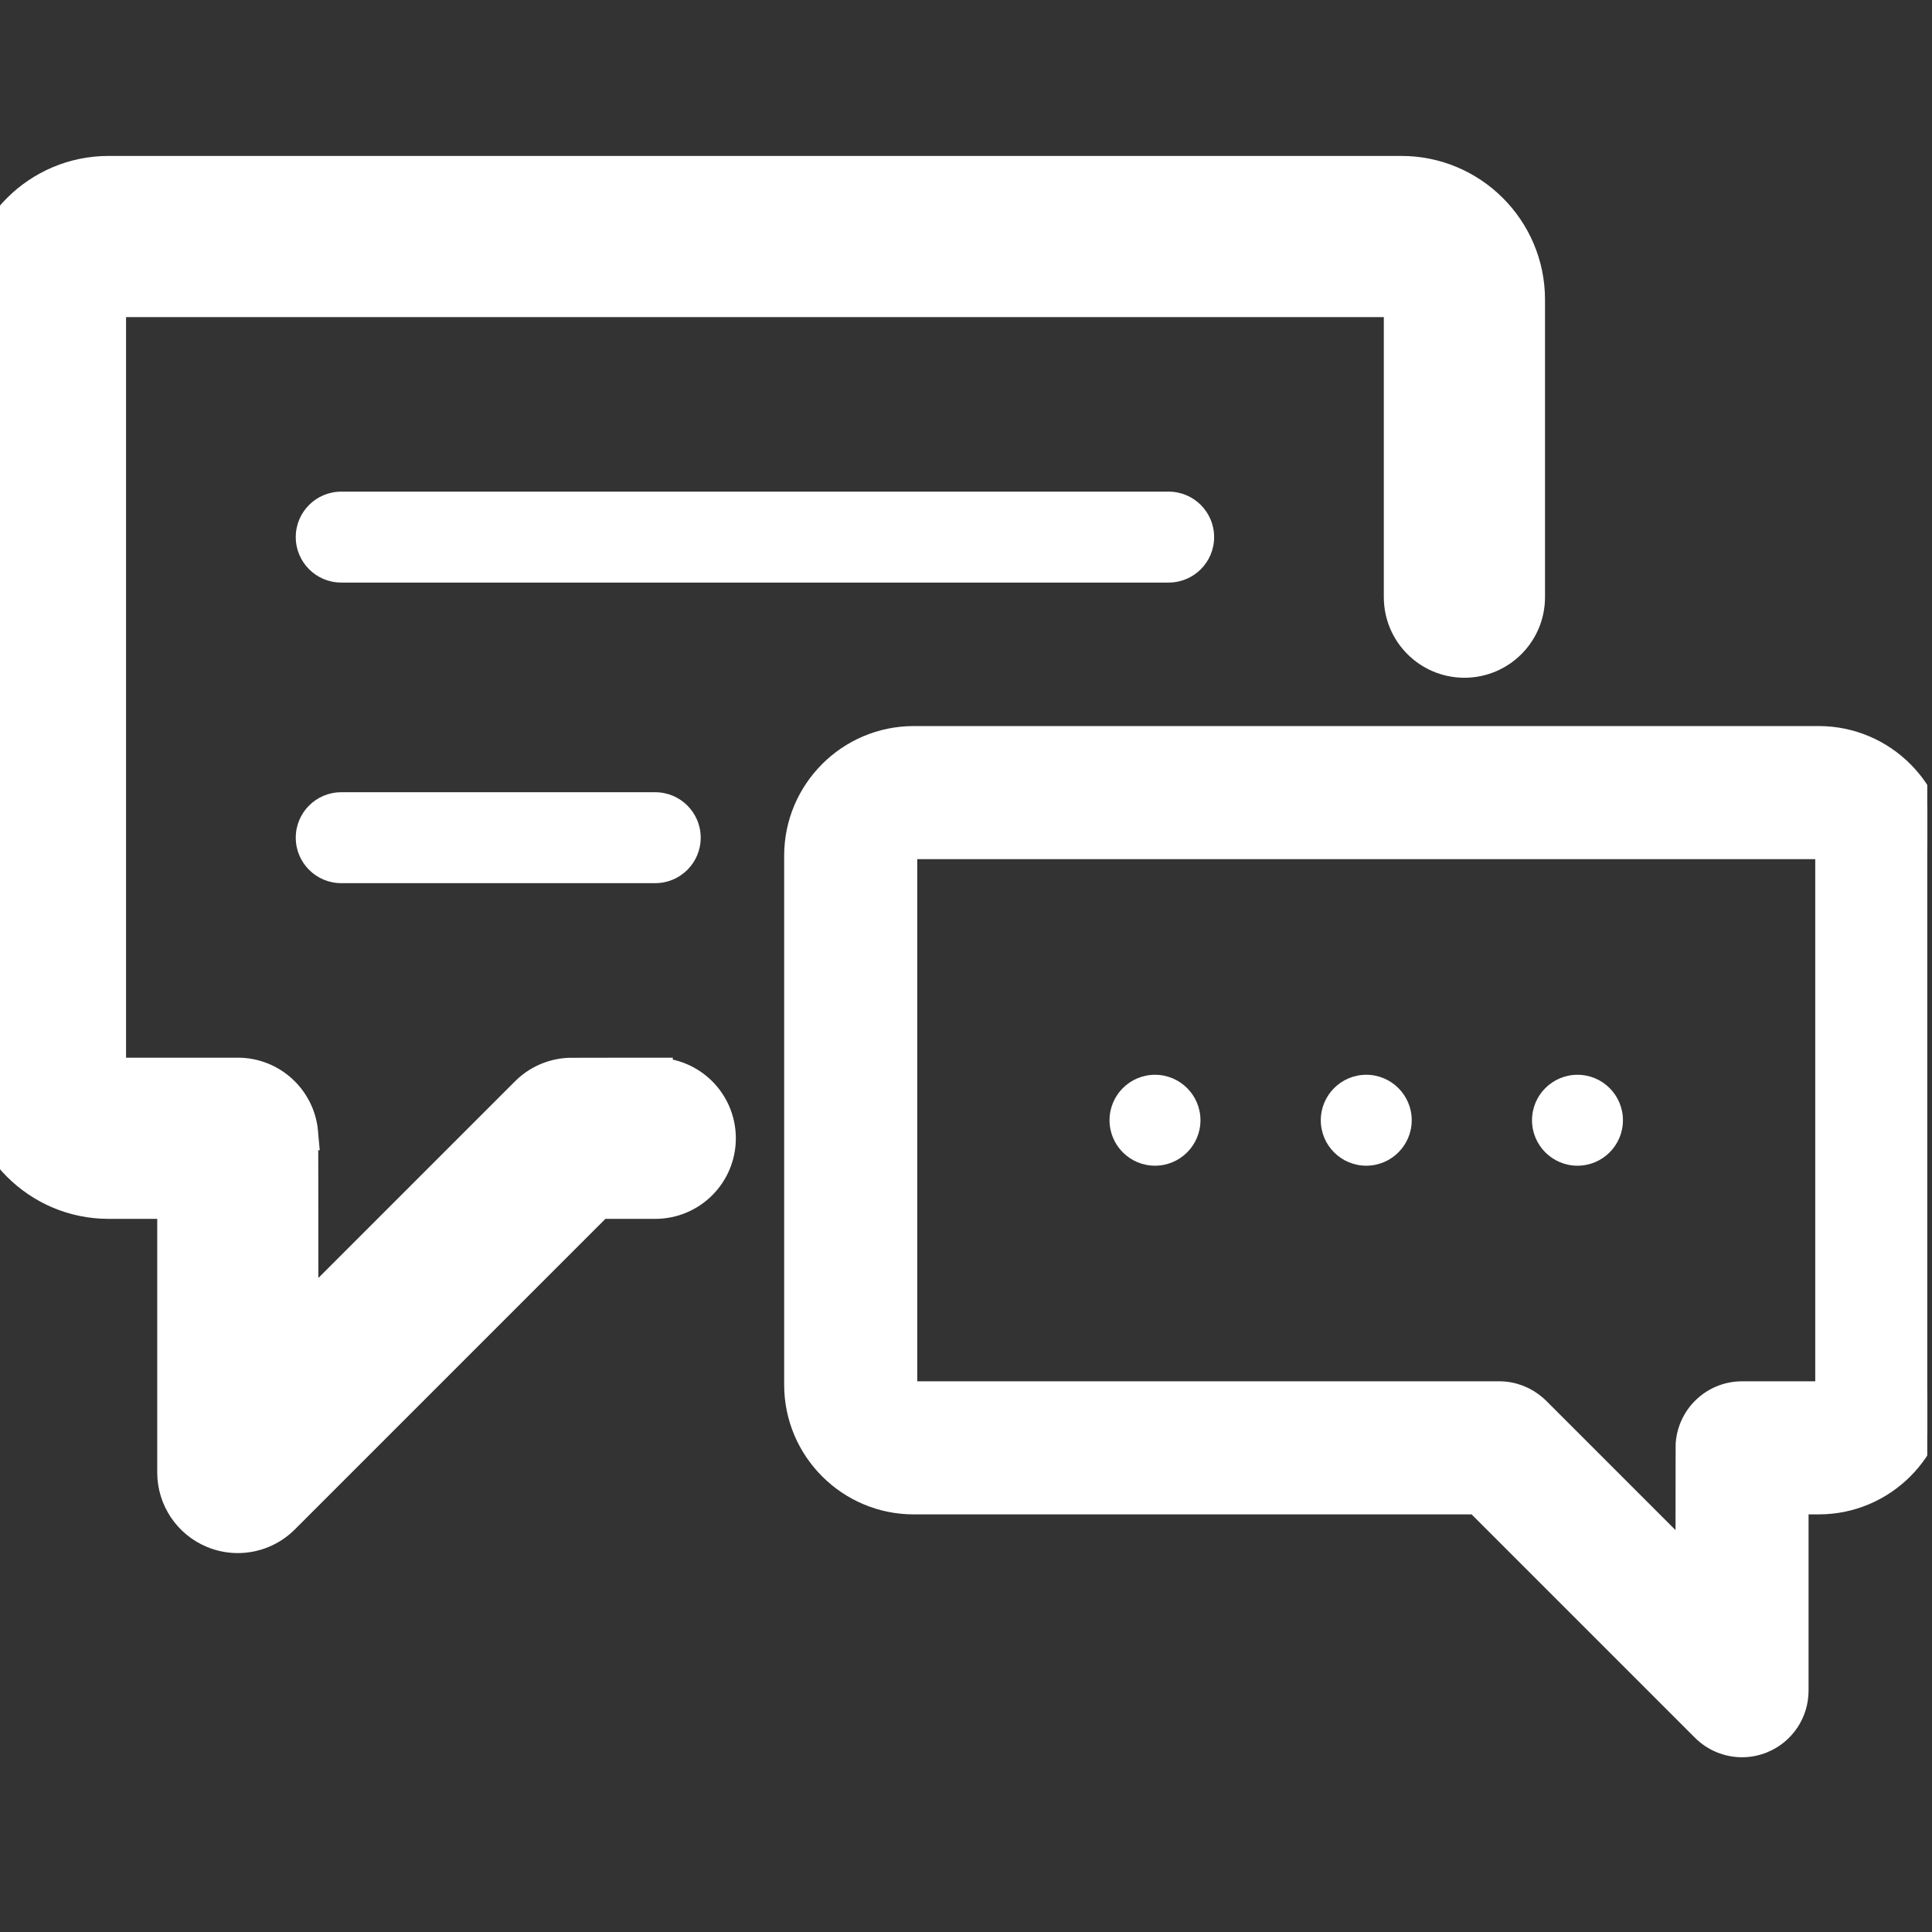 <?xml version="1.0" encoding="UTF-8"?> <svg xmlns="http://www.w3.org/2000/svg" width="275" height="275" viewBox="0 0 275 275" fill="none"><rect x="0" y="0" width="275" height="275" fill="#333333" stroke="none"/><g clip-path="url(#clip0_2026_469)"><path d="M40.195 215.937L40.195 215.937L85.139 170.993H93.268C98.223 170.993 102.239 166.977 102.239 162.022C102.239 157.066 98.222 153.05 93.268 153.05H93.266L93.268 155.55C93.266 153.05 93.266 153.05 93.266 153.05H93.266L93.264 153.05H93.257L93.231 153.05L93.13 153.05L92.743 153.05L91.364 153.051C90.222 153.052 88.698 153.054 87.171 153.056C85.643 153.058 84.11 153.06 82.951 153.063C82.372 153.064 81.885 153.065 81.538 153.067C81.465 153.067 81.397 153.067 81.336 153.068C81.253 153.068 81.181 153.069 81.123 153.069C81.073 153.069 81.029 153.07 80.994 153.07L80.971 153.071C80.96 153.071 80.947 153.071 80.935 153.072C80.925 153.072 80.907 153.072 80.887 153.073C80.887 153.073 80.858 153.074 80.814 153.077C78.736 153.218 76.68 154.078 75.079 155.677L75.079 155.678L42.82 187.937C42.819 185.036 42.817 181.404 42.814 177.768C42.811 173.713 42.808 169.652 42.804 166.594C42.802 165.065 42.8 163.786 42.798 162.884C42.797 162.433 42.795 162.074 42.794 161.825C42.793 161.701 42.793 161.601 42.792 161.529C42.792 161.494 42.791 161.46 42.791 161.431C42.791 161.418 42.79 161.398 42.789 161.377L42.789 161.364C42.789 161.353 42.788 161.339 42.787 161.324C42.787 161.312 42.785 161.285 42.784 161.269C42.783 161.259 42.782 161.243 42.78 161.225L42.781 161.225C42.376 156.644 38.536 153.05 33.848 153.05H15.447C15.447 153.049 15.446 153.049 15.445 153.048C15.444 153.047 15.444 153.046 15.443 153.046V42.643C15.444 42.642 15.444 42.641 15.445 42.64C15.446 42.639 15.447 42.639 15.447 42.638H199.469C199.469 42.639 199.47 42.639 199.471 42.64C199.472 42.641 199.473 42.642 199.473 42.643V84.999C199.473 89.955 203.491 93.971 208.444 93.971C213.398 93.971 217.416 89.955 217.416 84.999V42.643C217.416 32.744 209.367 24.696 199.469 24.696H15.447C5.549 24.696 -2.5 32.744 -2.5 42.643V153.045C-2.5 162.943 5.549 170.992 15.447 170.992H24.88V209.593C24.88 213.22 27.065 216.492 30.418 217.881C31.528 218.342 32.695 218.565 33.85 218.565C36.184 218.565 38.478 217.653 40.195 215.937Z" fill="white" stroke="white" stroke-width="5"></path><path d="M251.008 248.019L251.009 248.019C253.986 246.785 255.929 243.879 255.929 240.654V214.057H258.877C268.222 214.057 275.824 206.456 275.824 197.11V121.794C275.825 112.448 268.224 104.847 258.877 104.847H130.065C120.72 104.847 113.118 112.448 113.118 121.795V197.111C113.118 206.456 120.719 214.058 130.065 214.058H210.088L242.321 246.291C243.846 247.816 245.886 248.626 247.959 248.626C248.986 248.626 250.023 248.427 251.008 248.019ZM239.989 221.412L219.051 200.473C219.022 200.444 218.994 200.418 218.984 200.408C218.978 200.403 218.975 200.4 218.973 200.398L218.97 200.395L218.964 200.389C218.846 200.274 218.736 200.175 218.634 200.088C217.236 198.866 215.404 198.114 213.394 198.114H130.065C129.513 198.114 129.061 197.663 129.061 197.11V121.794C129.061 121.242 129.513 120.79 130.065 120.79H258.878C259.43 120.79 259.882 121.242 259.882 121.794V197.111C259.882 197.663 259.43 198.115 258.878 198.115H247.96C243.764 198.115 240.336 201.357 240.019 205.469C240.018 205.487 240.017 205.499 240.017 205.504L240.017 205.504C240.016 205.519 240.015 205.531 240.015 205.538C240.015 205.552 240.014 205.565 240.014 205.574C240.014 205.593 240.013 205.615 240.013 205.637C240.012 205.682 240.012 205.744 240.011 205.819C240.01 205.971 240.009 206.187 240.008 206.458C240.007 207.001 240.005 207.767 240.003 208.682C240 210.512 239.997 212.939 239.995 215.361C239.992 217.524 239.991 219.684 239.989 221.412Z" fill="white" stroke="white" stroke-width="3"></path><path d="M194.472 152.984C190.9 152.984 188.001 155.883 188.001 159.455C188.001 163.027 190.9 165.926 194.472 165.926C198.045 165.926 200.944 163.027 200.944 159.455C200.944 155.883 198.044 152.984 194.472 152.984Z" fill="white"></path><path d="M166.347 69.98H48.569C44.995 69.98 42.098 72.876 42.098 76.451C42.098 80.025 44.996 82.922 48.569 82.922H166.347C169.921 82.922 172.818 80.025 172.818 76.451C172.818 72.876 169.921 69.98 166.347 69.98Z" fill="white"></path><path d="M93.267 112.766H48.569C44.995 112.766 42.098 115.663 42.098 119.237C42.098 122.811 44.996 125.708 48.569 125.708H93.267C96.841 125.708 99.738 122.811 99.738 119.237C99.738 115.663 96.841 112.766 93.267 112.766Z" fill="white"></path><path d="M164.401 152.984C160.829 152.984 157.93 155.883 157.93 159.455C157.93 163.027 160.829 165.926 164.401 165.926C167.974 165.926 170.872 163.027 170.872 159.455C170.872 155.883 167.974 152.984 164.401 152.984Z" fill="white"></path><path d="M224.538 152.984C220.966 152.984 218.066 155.883 218.066 159.455C218.066 163.027 220.966 165.926 224.538 165.926C228.11 165.926 231.009 163.027 231.009 159.455C231.009 155.883 228.11 152.984 224.538 152.984Z" fill="white"></path></g><defs><clipPath id="clip0_2026_469"><rect width="274.324" height="274.324" fill="white"></rect></clipPath></defs></svg> 